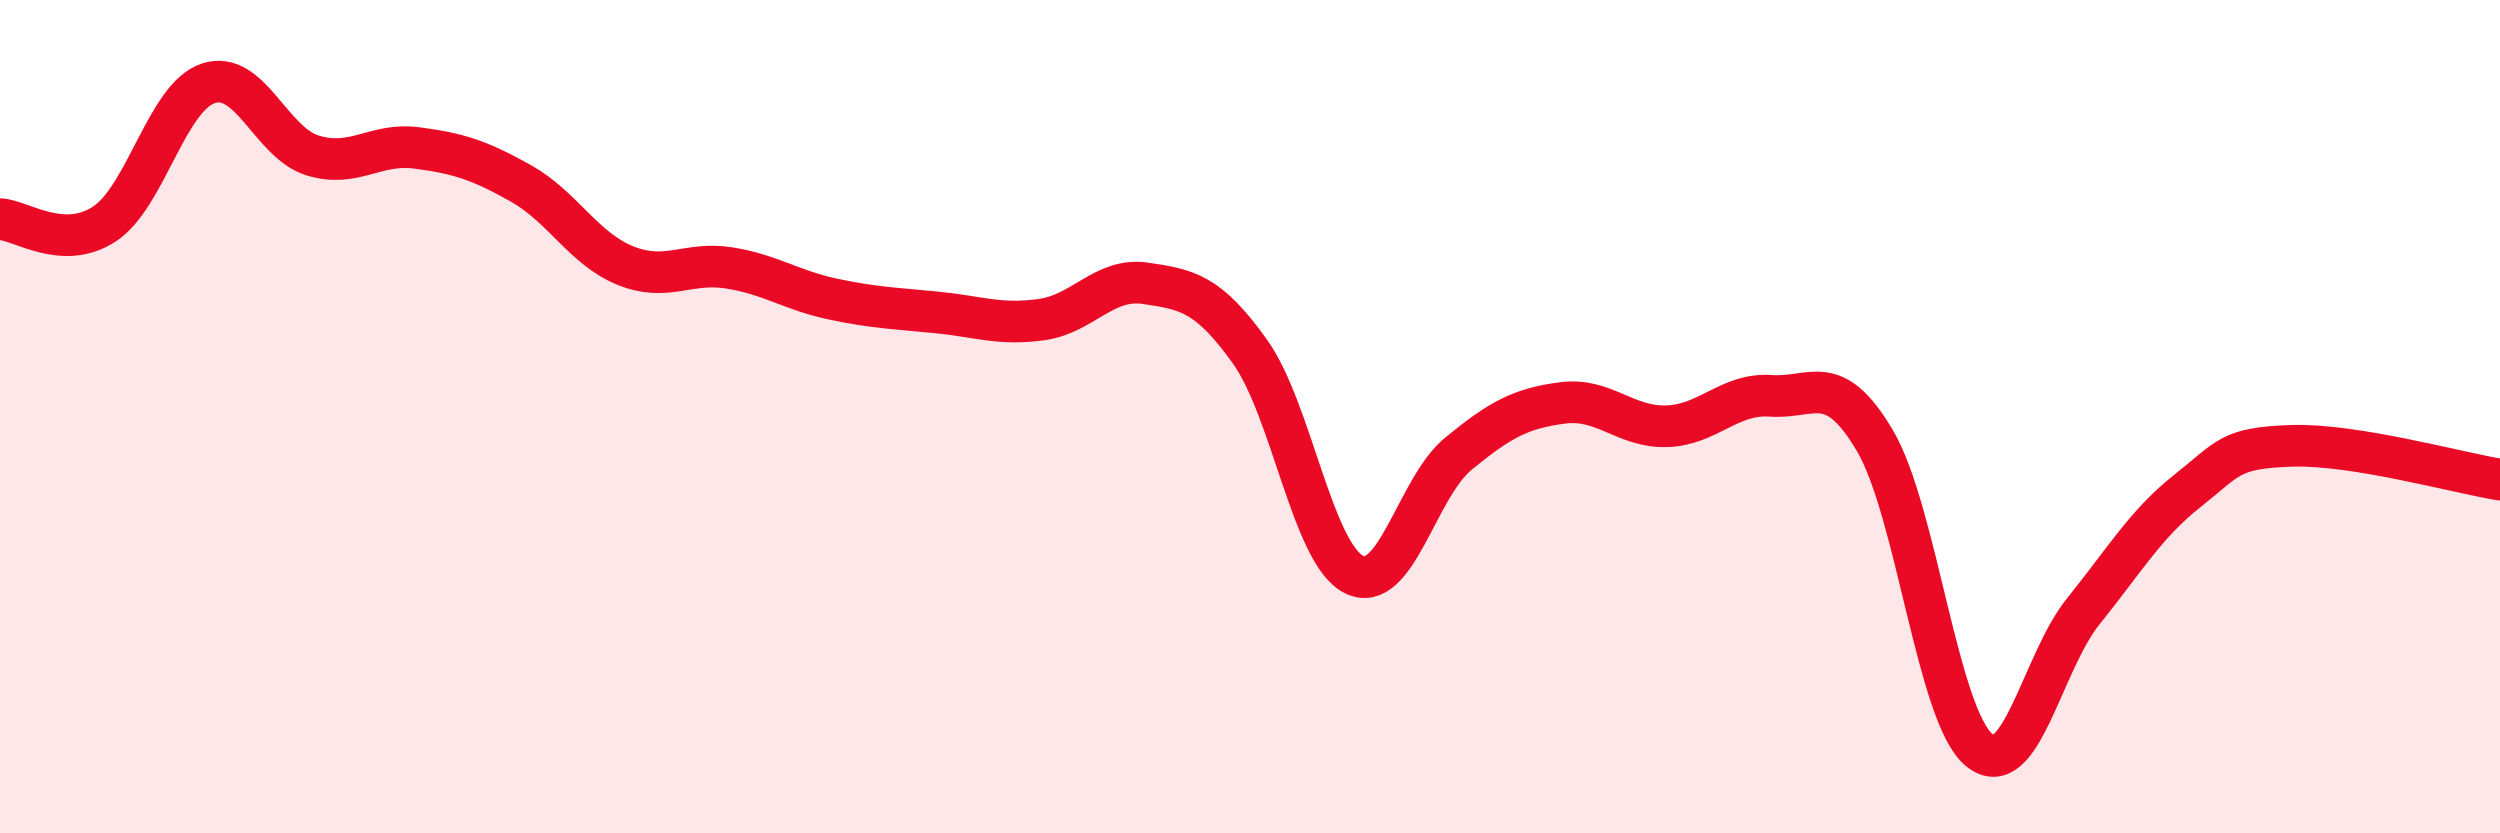 
    <svg width="60" height="20" viewBox="0 0 60 20" xmlns="http://www.w3.org/2000/svg">
      <path
        d="M 0,5.26 C 0.5,5.28 1.5,6.03 2.5,5.38 C 3.5,4.73 4,2.33 5,2 C 6,1.67 6.5,3.42 7.5,3.73 C 8.5,4.04 9,3.42 10,3.55 C 11,3.68 11.5,3.84 12.5,4.4 C 13.5,4.96 14,5.96 15,6.37 C 16,6.78 16.5,6.27 17.5,6.43 C 18.5,6.59 19,6.97 20,7.18 C 21,7.39 21.5,7.4 22.5,7.5 C 23.5,7.6 24,7.81 25,7.67 C 26,7.53 26.5,6.65 27.5,6.8 C 28.5,6.95 29,7.04 30,8.44 C 31,9.84 31.5,13.3 32.5,13.79 C 33.5,14.28 34,11.71 35,10.89 C 36,10.07 36.5,9.8 37.5,9.67 C 38.5,9.54 39,10.26 40,10.23 C 41,10.2 41.5,9.43 42.5,9.5 C 43.5,9.57 44,8.88 45,10.58 C 46,12.28 46.5,17.18 47.5,18 C 48.5,18.82 49,15.91 50,14.67 C 51,13.43 51.5,12.57 52.5,11.78 C 53.5,10.99 53.5,10.75 55,10.7 C 56.5,10.65 59,11.35 60,11.51L60 20L0 20Z"
        fill="#EB0A25"
        opacity="0.1"
        stroke-linecap="round"
        stroke-linejoin="round"
      />
      <path
        d="M 0,5.26 C 0.5,5.28 1.5,6.03 2.5,5.38 C 3.5,4.73 4,2.33 5,2 C 6,1.67 6.5,3.42 7.5,3.73 C 8.5,4.04 9,3.42 10,3.55 C 11,3.68 11.5,3.84 12.5,4.4 C 13.5,4.96 14,5.96 15,6.37 C 16,6.78 16.5,6.27 17.5,6.43 C 18.5,6.59 19,6.97 20,7.18 C 21,7.39 21.5,7.4 22.5,7.5 C 23.5,7.6 24,7.81 25,7.67 C 26,7.53 26.5,6.65 27.5,6.8 C 28.5,6.95 29,7.04 30,8.44 C 31,9.84 31.5,13.3 32.5,13.79 C 33.5,14.28 34,11.71 35,10.89 C 36,10.07 36.5,9.8 37.5,9.67 C 38.5,9.54 39,10.26 40,10.23 C 41,10.2 41.5,9.43 42.5,9.5 C 43.5,9.57 44,8.88 45,10.58 C 46,12.28 46.5,17.18 47.5,18 C 48.5,18.82 49,15.91 50,14.67 C 51,13.43 51.5,12.57 52.5,11.78 C 53.5,10.99 53.5,10.75 55,10.7 C 56.5,10.65 59,11.35 60,11.51"
        stroke="#EB0A25"
        stroke-width="1"
        fill="none"
        stroke-linecap="round"
        stroke-linejoin="round"
      />
    </svg>
  